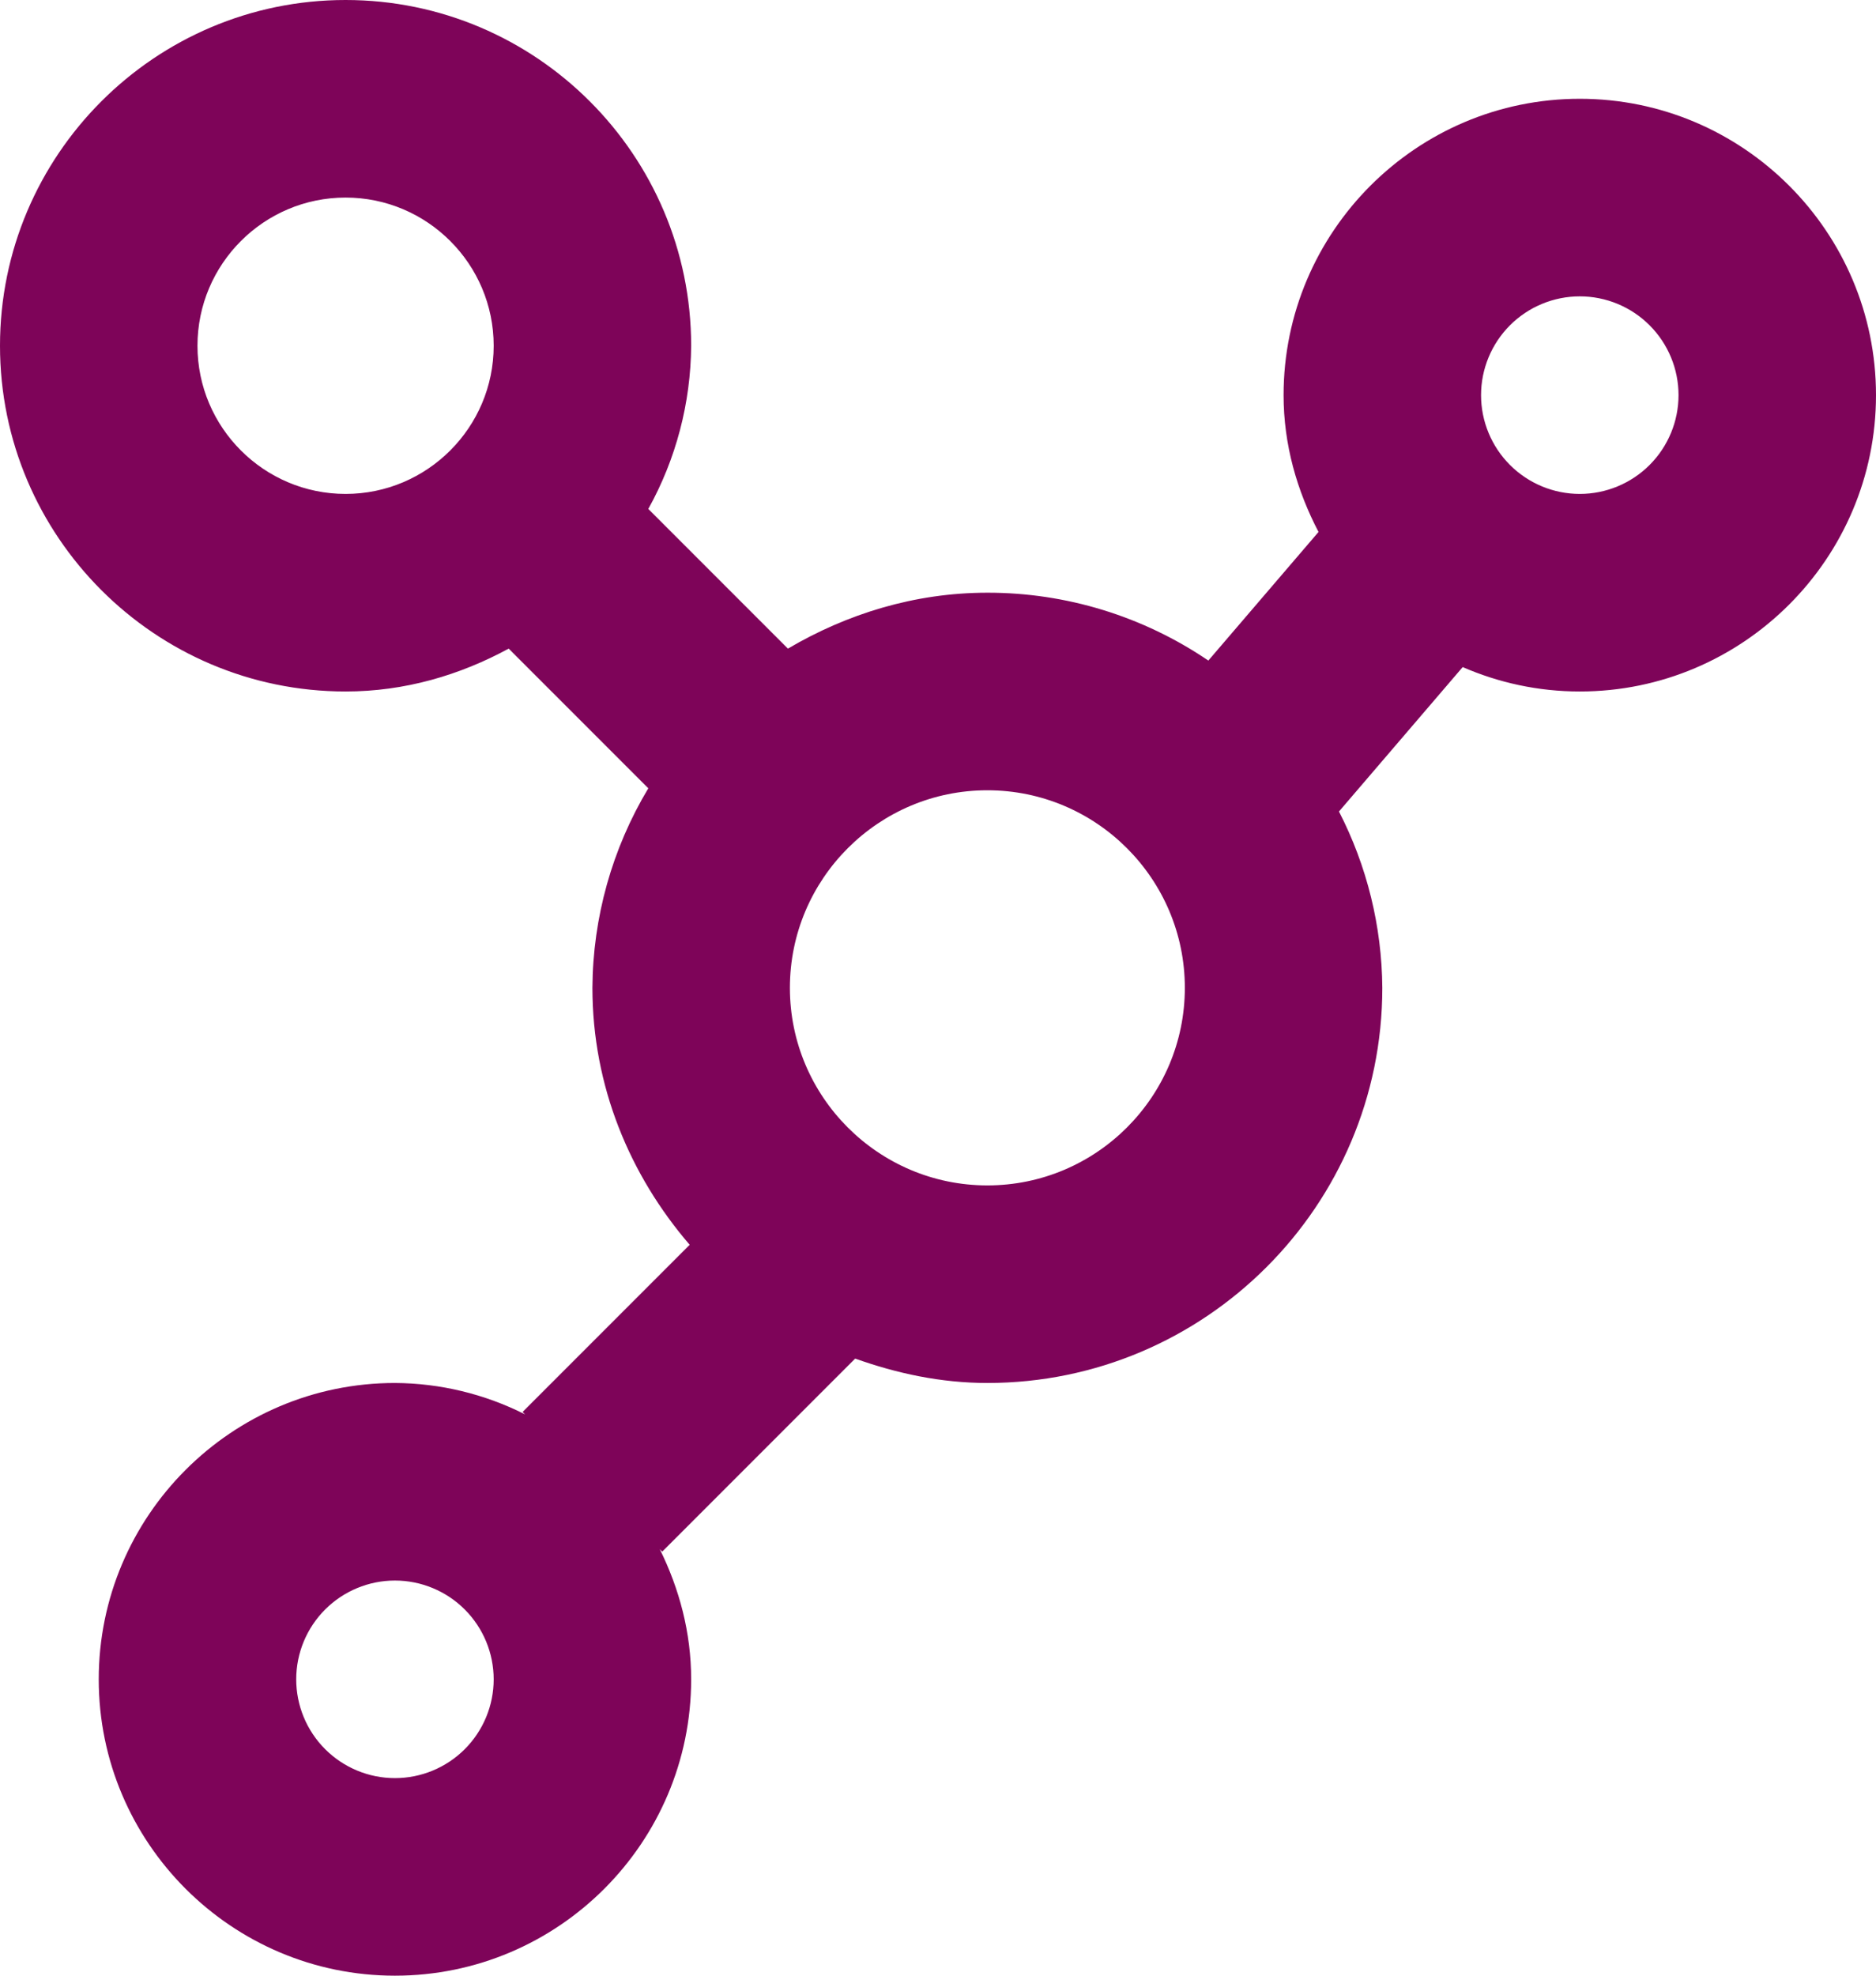 <svg width="38" height="40" viewBox="0 0 38 40" fill="none" xmlns="http://www.w3.org/2000/svg">
<path d="M32 2C28.692 2 26 4.692 26 8C26 9.004 26.272 9.936 26.708 10.77L24.476 13.374C23.156 12.477 21.596 11.998 20 12C18.522 12 17.15 12.432 15.96 13.132L13.132 10.304C13.694 9.293 13.992 8.157 14 7C14 3.14 10.86 0 7 0C3.14 0 0 3.14 0 7C0 10.86 3.14 14 7 14C8.202 14 9.316 13.668 10.304 13.132L13.132 15.96C12.399 17.181 12.008 18.576 12 20C12 21.994 12.76 23.798 13.97 25.202L10.586 28.586L10.636 28.636C9.818 28.223 8.916 28.005 8 28C4.692 28 2 30.692 2 34C2 37.308 4.692 40 8 40C11.308 40 14 37.308 14 34C14 33.048 13.758 32.162 13.364 31.364L13.414 31.414L17.322 27.506C18.164 27.806 19.056 28 20 28C24.412 28 28 24.412 28 20C27.991 18.758 27.691 17.535 27.122 16.43L29.628 13.506C30.356 13.822 31.156 14 32 14C35.308 14 38 11.308 38 8C38 4.692 35.308 2 32 2ZM8 36C7.47 36 6.961 35.789 6.586 35.414C6.211 35.039 6 34.53 6 34C6 33.47 6.211 32.961 6.586 32.586C6.961 32.211 7.47 32 8 32C8.53 32 9.039 32.211 9.414 32.586C9.789 32.961 10 33.47 10 34C10 34.53 9.789 35.039 9.414 35.414C9.039 35.789 8.53 36 8 36ZM4 7C4 5.346 5.346 4 7 4C8.654 4 10 5.346 10 7C10 8.654 8.654 10 7 10C5.346 10 4 8.654 4 7ZM20 24C17.794 24 16 22.206 16 20C16 17.794 17.794 16 20 16C22.206 16 24 17.794 24 20C24 22.206 22.206 24 20 24ZM32 10C31.47 10 30.961 9.789 30.586 9.414C30.211 9.039 30 8.53 30 8C30 7.47 30.211 6.961 30.586 6.586C30.961 6.211 31.47 6 32 6C32.53 6 33.039 6.211 33.414 6.586C33.789 6.961 34 7.47 34 8C34 8.53 33.789 9.039 33.414 9.414C33.039 9.789 32.53 10 32 10Z" fill="#7E0459"/>
</svg>
